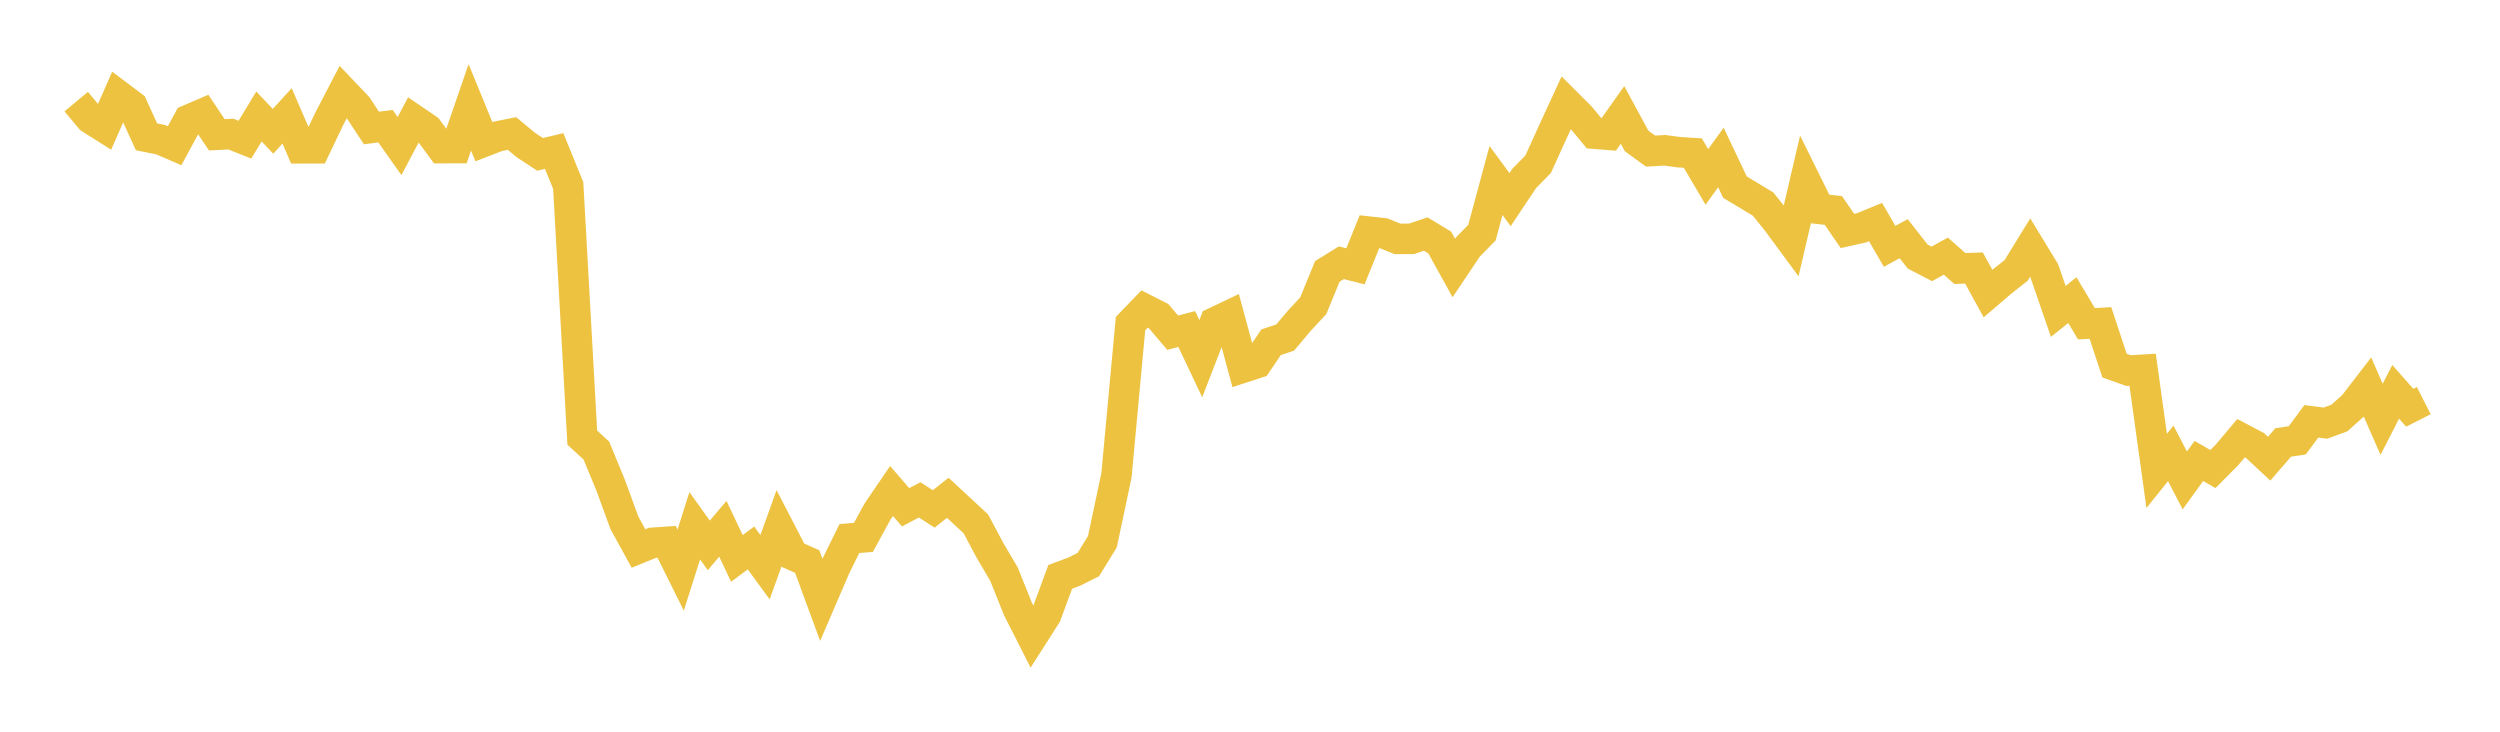 <svg width="164" height="48" xmlns="http://www.w3.org/2000/svg" xmlns:xlink="http://www.w3.org/1999/xlink"><path fill="none" stroke="rgb(237,194,64)" stroke-width="2" d="M5,6.666L5.922,7.773L6.844,8.356L7.766,6.26L8.689,6.953L9.611,8.976L10.533,9.161L11.455,9.558L12.377,7.859L13.299,7.463L14.222,8.843L15.144,8.796L16.066,9.162L16.988,7.642L17.91,8.614L18.832,7.601L19.754,9.73L20.677,9.729L21.599,7.797L22.521,6.025L23.443,6.994L24.365,8.394L25.287,8.277L26.21,9.581L27.132,7.839L28.054,8.469L28.976,9.718L29.898,9.716L30.82,7.041L31.743,9.296L32.665,8.941L33.587,8.759L34.509,9.522L35.431,10.126L36.353,9.906L37.275,12.168L38.198,28.709L39.12,29.556L40.042,31.786L40.964,34.303L41.886,35.982L42.808,35.606L43.731,35.543L44.653,37.398L45.575,34.489L46.497,35.778L47.419,34.689L48.341,36.633L49.263,35.945L50.186,37.208L51.108,34.647L52.03,36.428L52.952,36.837L53.874,39.345L54.796,37.206L55.719,35.329L56.641,35.253L57.563,33.562L58.485,32.208L59.407,33.278L60.329,32.791L61.251,33.386L62.174,32.656L63.096,33.511L64.018,34.367L64.94,36.1L65.862,37.666L66.784,39.964L67.707,41.782L68.629,40.339L69.551,37.841L70.473,37.498L71.395,37.035L72.317,35.536L73.24,31.18L74.162,21.23L75.084,20.273L76.006,20.741L76.928,21.825L77.85,21.584L78.772,23.531L79.695,21.144L80.617,20.706L81.539,24.117L82.461,23.815L83.383,22.451L84.305,22.145L85.228,21.049L86.15,20.056L87.072,17.806L87.994,17.237L88.916,17.47L89.838,15.2L90.76,15.302L91.683,15.672L92.605,15.666L93.527,15.354L94.449,15.911L95.371,17.58L96.293,16.202L97.216,15.261L98.138,11.842L99.06,13.095L99.982,11.714L100.904,10.769L101.826,8.739L102.749,6.737L103.671,7.657L104.593,8.772L105.515,8.844L106.437,7.539L107.359,9.243L108.281,9.914L109.204,9.858L110.126,9.984L111.048,10.041L111.97,11.605L112.892,10.332L113.814,12.277L114.737,12.832L115.659,13.389L116.581,14.535L117.503,15.787L118.425,11.838L119.347,13.704L120.269,13.807L121.192,15.151L122.114,14.945L123.036,14.567L123.958,16.159L124.88,15.659L125.802,16.831L126.725,17.31L127.647,16.801L128.569,17.616L129.491,17.581L130.413,19.258L131.335,18.47L132.257,17.741L133.18,16.241L134.102,17.754L135.024,20.43L135.946,19.687L136.868,21.235L137.79,21.188L138.713,23.984L139.635,24.311L140.557,24.257L141.479,30.891L142.401,29.741L143.323,31.514L144.246,30.24L145.168,30.769L146.09,29.841L147.012,28.747L147.934,29.232L148.856,30.089L149.778,29.025L150.701,28.886L151.623,27.64L152.545,27.757L153.467,27.42L154.389,26.592L155.311,25.396L156.234,27.507L157.156,25.705L158.078,26.749L159,26.281"></path></svg>